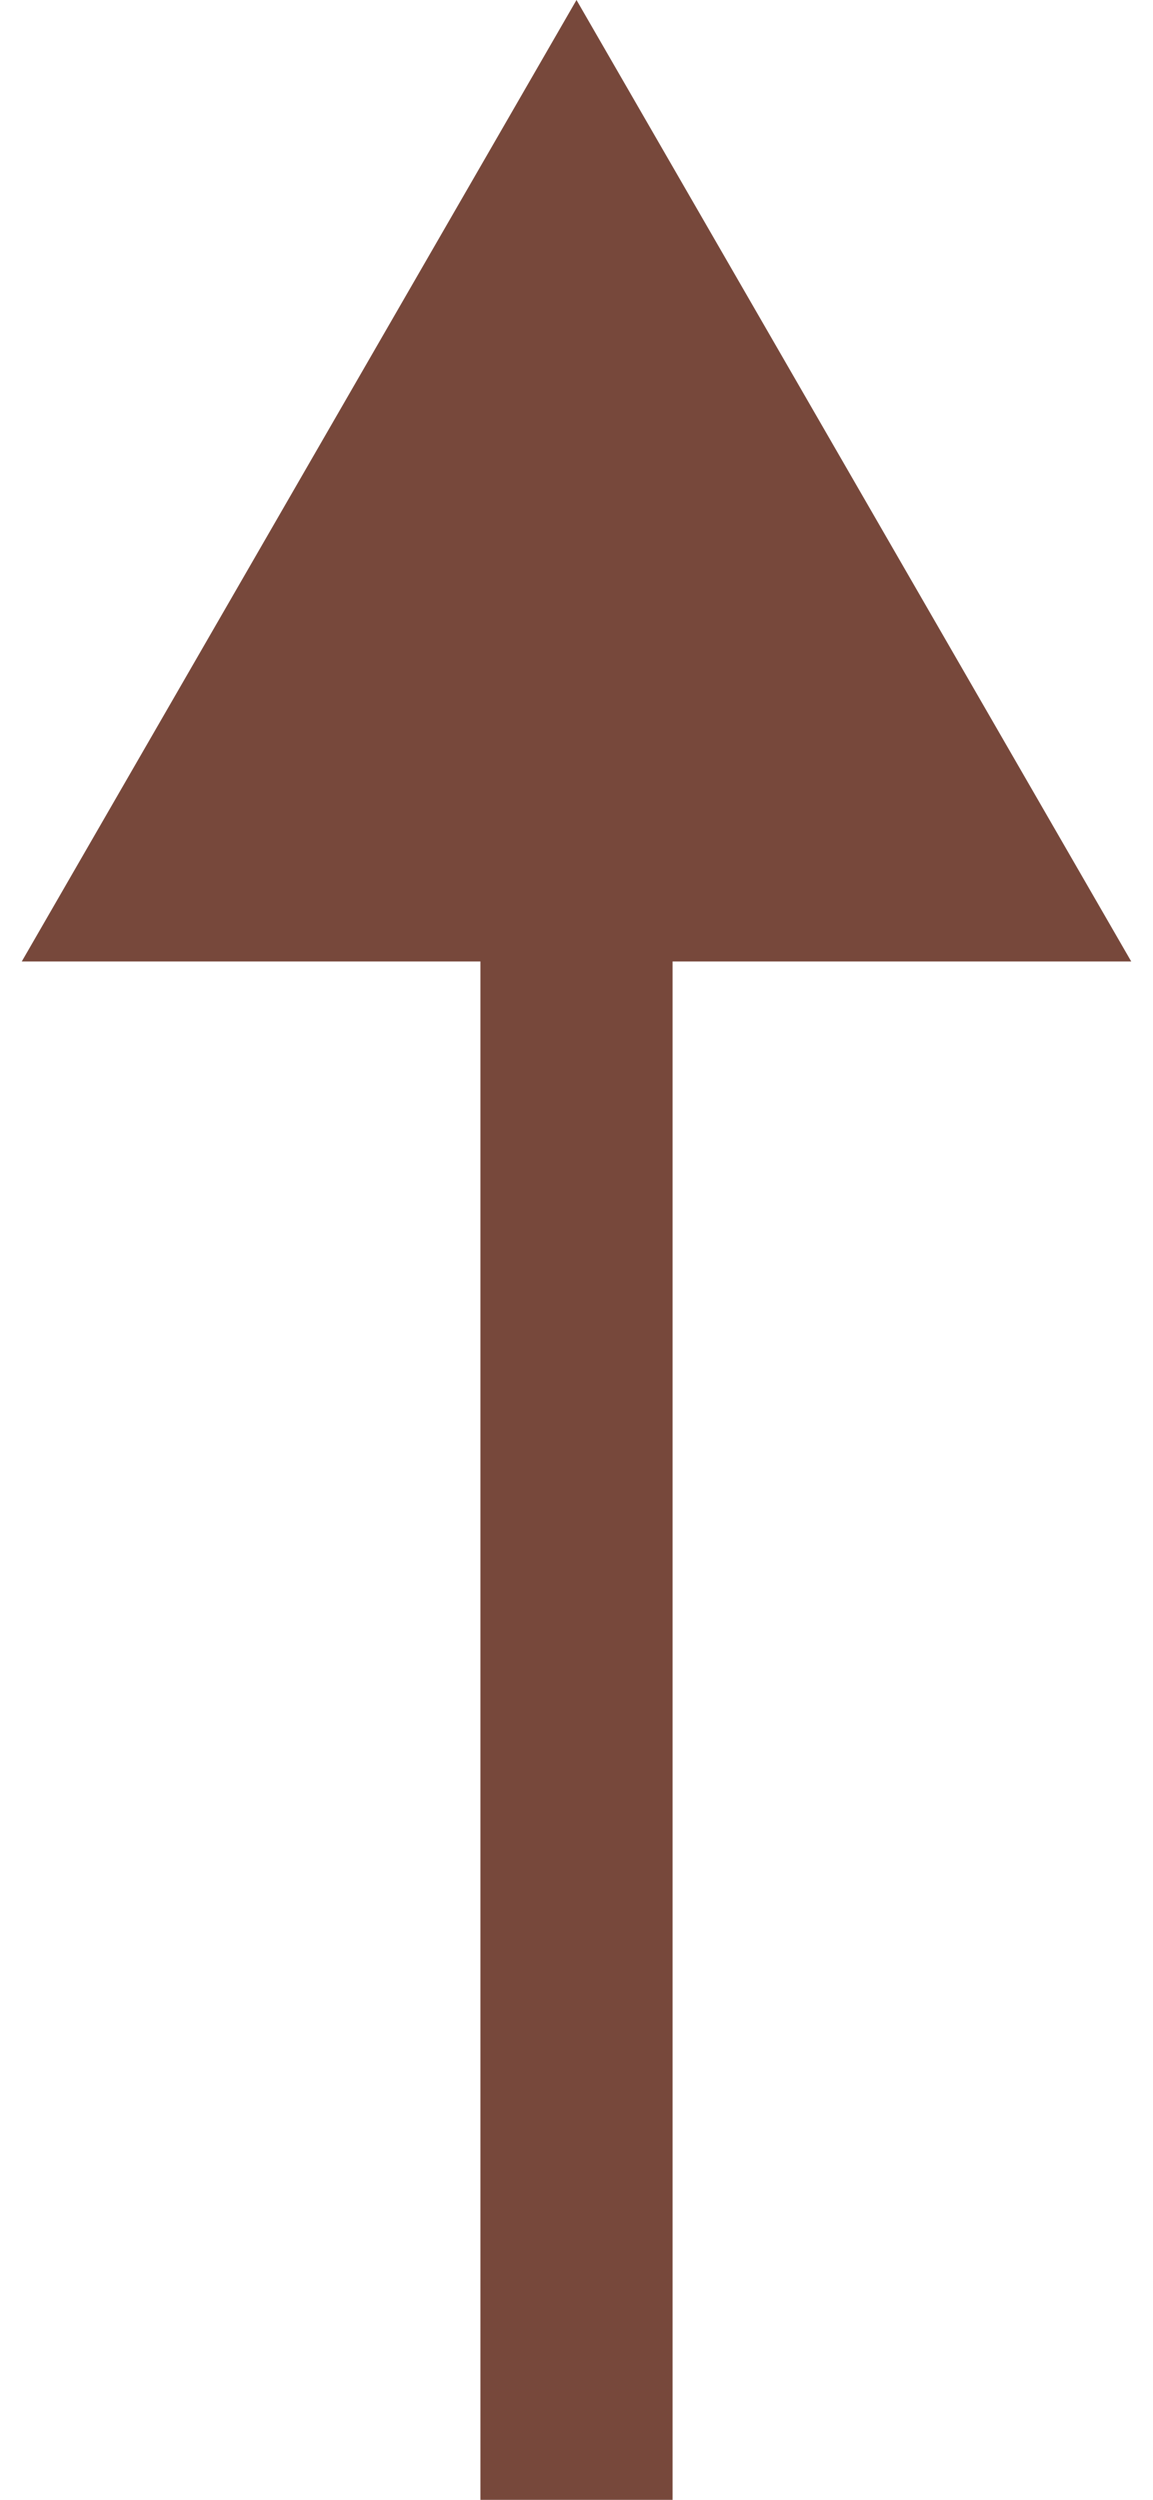 <svg width="24" height="52" viewBox="0 0 24 52" fill="none" xmlns="http://www.w3.org/2000/svg">
<path d="M10 50V52H14V50H10ZM12 0L0.453 20L23.547 20L12 0ZM14 50L14 18H10L10 50H14Z" fill="#77483B"/>
</svg>
